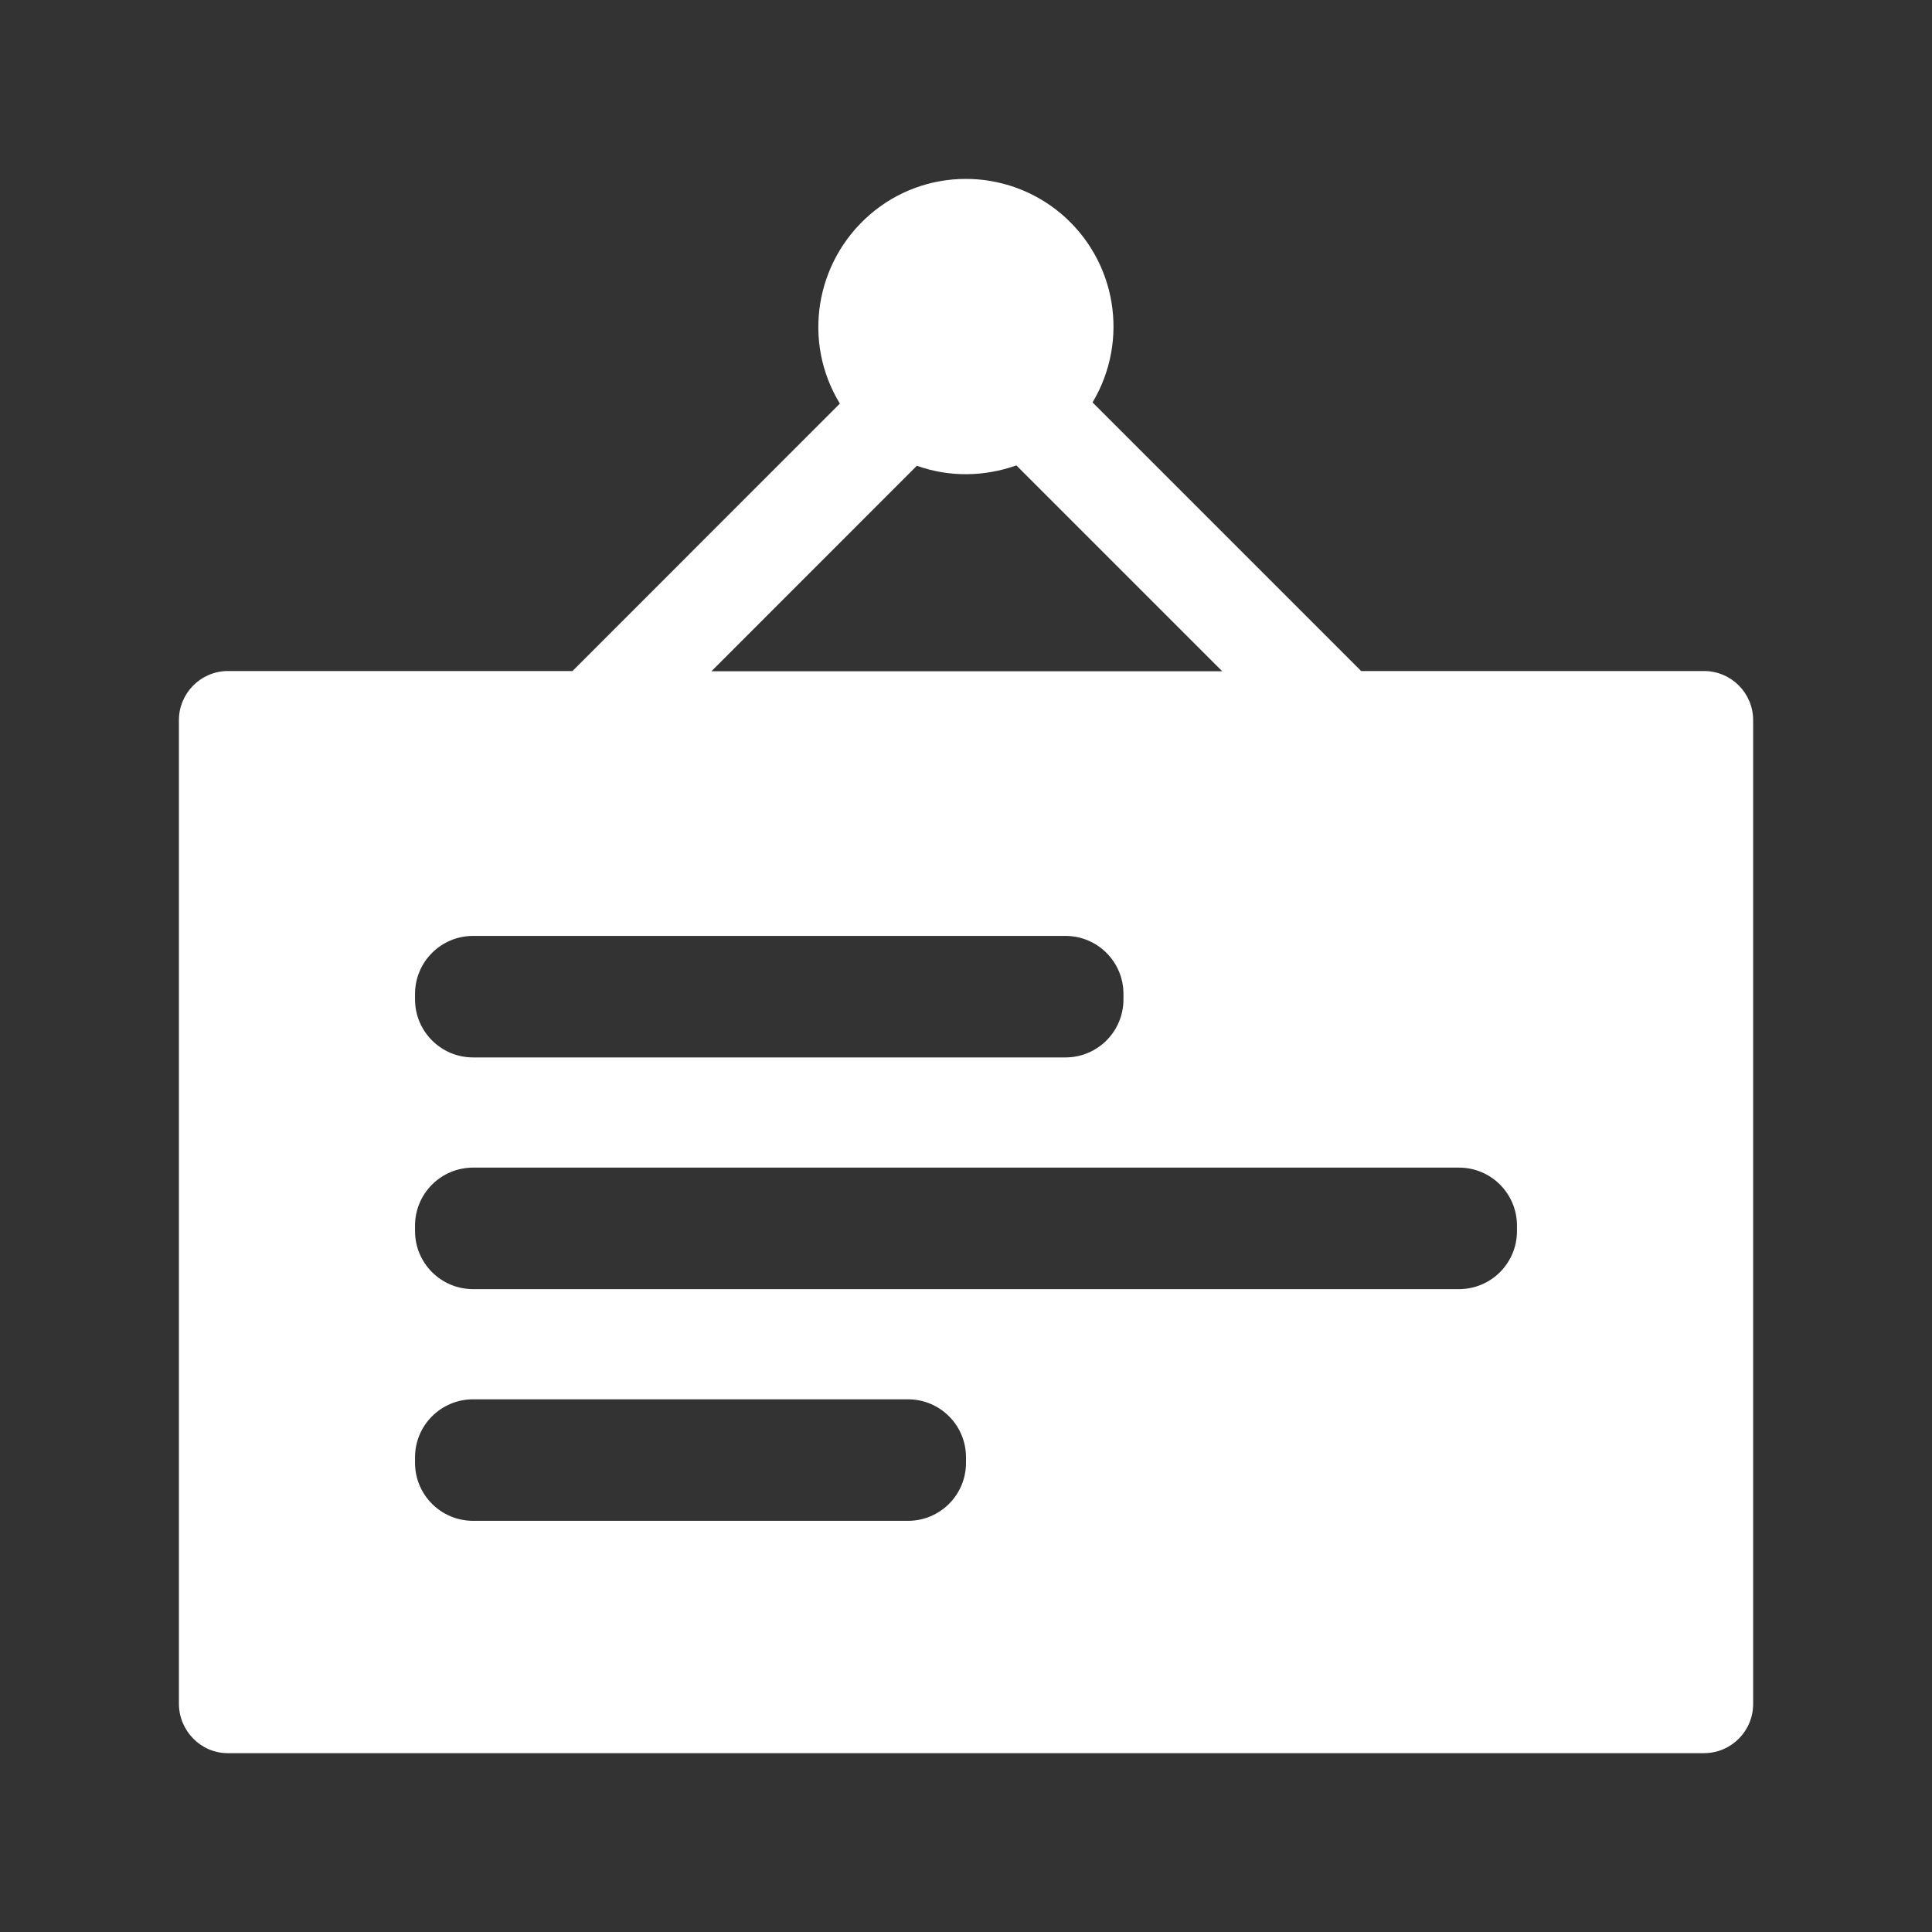 <?xml version="1.0" encoding="UTF-8"?>
<svg width="28px" height="28px" viewBox="0 0 28 28" version="1.1" xmlns="http://www.w3.org/2000/svg" xmlns:xlink="http://www.w3.org/1999/xlink">
    <rect x="0" y="0" width="28" height="28" fill="#333333" stroke="none"/>
    <title>通知公告@1x</title>
    <g id="页面-1" stroke="none" stroke-width="1" fill="none" fill-rule="evenodd">
        <g id="通知公告">
            <rect id="矩形备份-27" opacity="0.428" x="0" y="0" width="28" height="28"></rect>
            <g id="形状结合-2" transform="translate(2.593, 2.593)" fill="#FFFFFF" fill-rule="nonzero">
                <path d="M10.013,0.518 C10.807,-0.169 11.982,-0.172 12.785,0.504 C13.587,1.183 13.779,2.338 13.241,3.239 L13.241,3.239 L17.134,7.132 L22.108,7.132 C22.499,7.135 22.815,7.453 22.815,7.844 L22.815,7.844 L22.815,22.102 C22.815,22.491 22.502,22.812 22.108,22.815 L22.108,22.815 L0.707,22.815 C0.315,22.815 0,22.488 0,22.099 L0,22.099 L0,7.844 C0,7.456 0.313,7.135 0.707,7.132 L0.707,7.132 L5.704,7.132 L9.579,3.256 C9.033,2.363 9.219,1.206 10.013,0.518 Z M10.567,17.687 L4.263,17.687 C3.799,17.687 3.422,18.063 3.422,18.527 L3.422,18.527 L3.422,18.608 C3.422,19.072 3.799,19.448 4.263,19.448 L4.263,19.448 L10.567,19.448 C11.031,19.448 11.407,19.072 11.407,18.608 L11.407,18.608 L11.407,18.527 C11.407,18.063 11.031,17.687 10.567,17.687 L10.567,17.687 Z M18.552,14.329 L4.263,14.329 C3.799,14.329 3.422,14.705 3.422,15.169 L3.422,15.169 L3.422,15.25 C3.422,15.714 3.799,16.09 4.263,16.09 L4.263,16.09 L18.552,16.09 C19.016,16.09 19.392,15.714 19.392,15.25 L19.392,15.25 L19.392,15.169 C19.392,14.705 19.016,14.329 18.552,14.329 L18.552,14.329 Z M12.849,10.971 L4.263,10.971 C3.799,10.971 3.422,11.347 3.422,11.811 L3.422,11.811 L3.422,11.892 C3.422,12.356 3.799,12.732 4.263,12.732 L4.263,12.732 L12.849,12.732 C13.313,12.732 13.689,12.356 13.689,11.892 L13.689,11.892 L13.689,11.811 C13.689,11.347 13.313,10.971 12.849,10.971 L12.849,10.971 Z M12.137,4.152 C11.669,4.318 11.16,4.324 10.695,4.157 L10.695,4.157 L7.718,7.135 L15.12,7.135 Z" id="形状结合"></path>
            </g>
        </g>
    </g>
</svg>